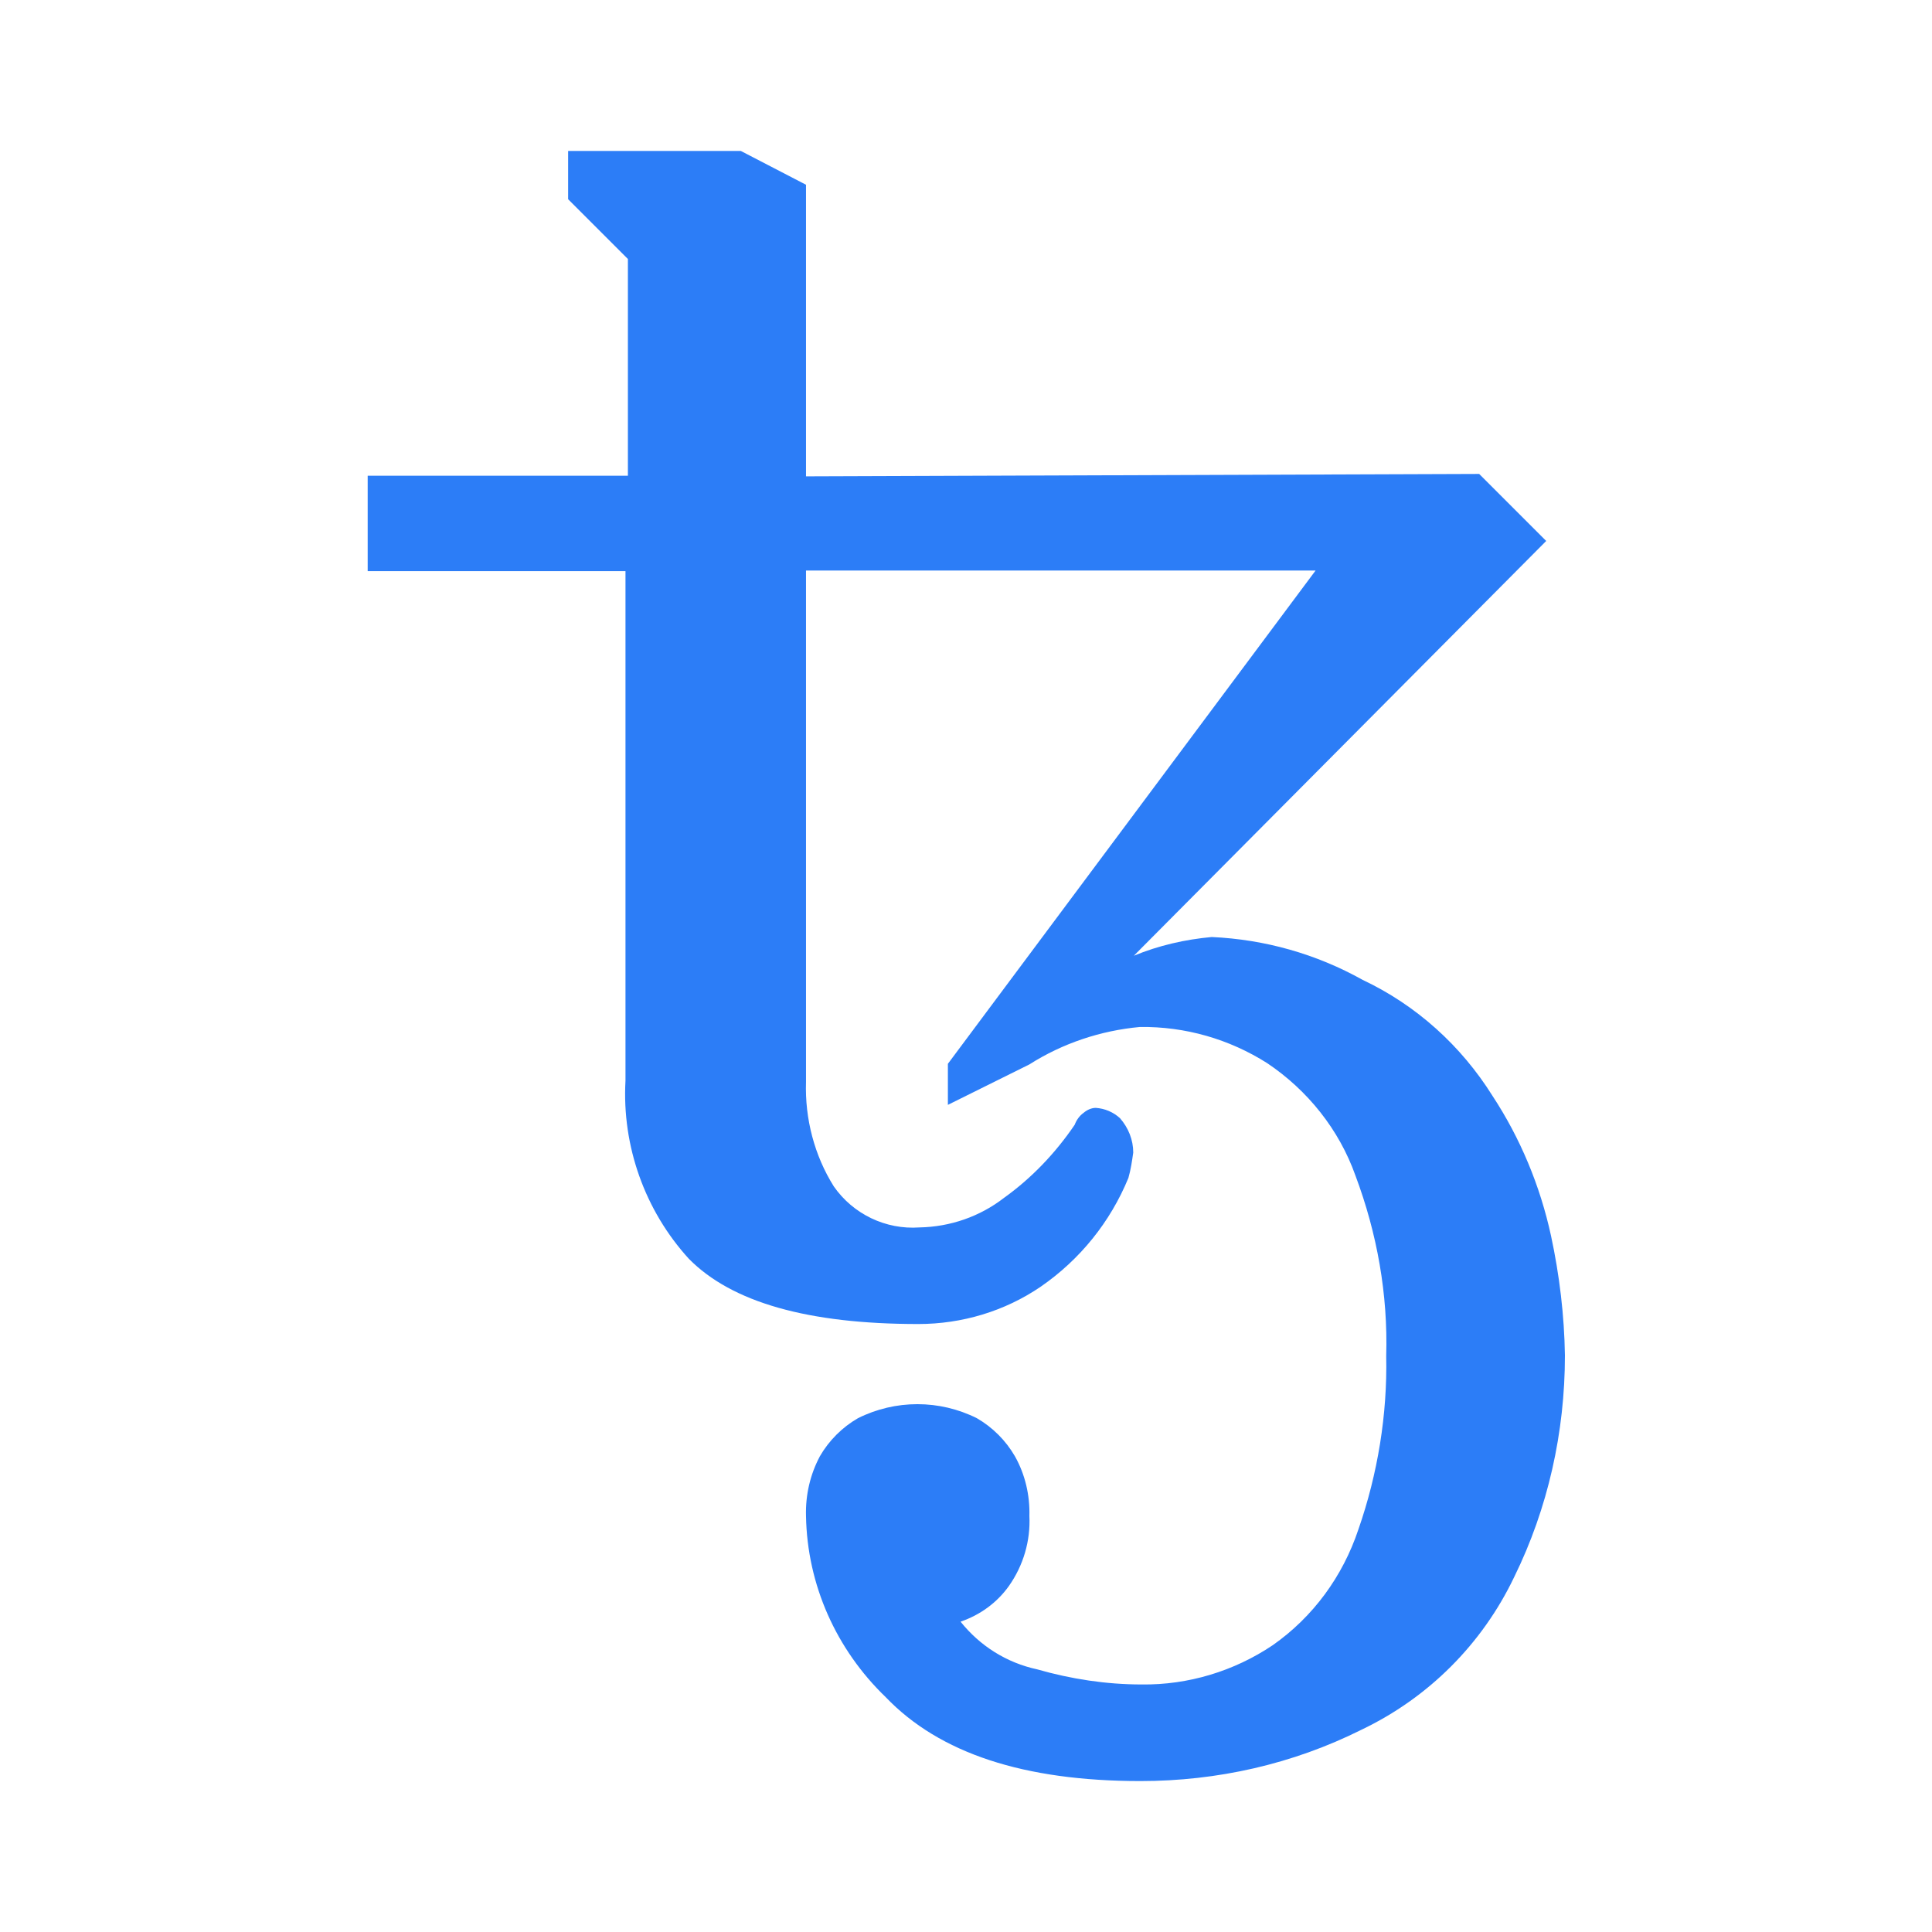 <?xml version="1.0" encoding="utf-8"?>
<!-- Generator: Adobe Illustrator 28.2.0, SVG Export Plug-In . SVG Version: 6.00 Build 0)  -->
<svg version="1.1" id="Layer_1" xmlns="http://www.w3.org/2000/svg" xmlns:xlink="http://www.w3.org/1999/xlink" x="0px" y="0px"
	 viewBox="0 0 320 320" enable-background="new 0 0 320 320" xml:space="preserve">
<g id="Layer_2_00000151524044734615435630000005030022857540845719_">
	<path fill="#2C7DF7" d="M188.9,295c-19.3,0-33.3-4.6-42.2-13.9c-8.2-7.9-13-18.6-13.2-30c-0.1-3.5,0.7-6.9,2.3-9.9
		c1.5-2.6,3.7-4.8,6.3-6.3c6.2-3.1,13.5-3.1,19.7,0c2.6,1.5,4.8,3.7,6.3,6.3c1.7,3,2.5,6.5,2.4,9.9c0.2,4.1-1,8.2-3.4,11.6
		c-2,2.8-4.8,4.8-8,5.9c3.2,4,7.6,6.8,12.7,7.9c5.6,1.6,11.4,2.5,17.3,2.5c7.7,0.1,15.3-2.2,21.7-6.5c6.7-4.7,11.6-11.4,14.2-19.2
		c3.2-9.2,4.8-19,4.6-28.7c0.3-10.2-1.5-20.3-5.1-29.9c-2.7-7.6-7.9-14.1-14.6-18.6c-6.3-4-13.6-6.1-21.1-6
		c-6.5,0.6-12.8,2.7-18.3,6.2L157,183v-6.8l60.9-81.7h-84.4v84.7c-0.2,6.1,1.4,12.2,4.6,17.3c3.2,4.6,8.6,7.2,14.2,6.8
		c5.1-0.1,10-1.8,14-4.9c4.6-3.3,8.5-7.4,11.7-12.1c0.3-0.8,0.8-1.5,1.5-2c0.6-0.5,1.3-0.8,2-0.8c1.5,0.1,2.9,0.7,4,1.7
		c1.4,1.6,2.2,3.6,2.2,5.7c-0.2,1.4-0.4,2.8-0.8,4.2c-3,7.3-8,13.5-14.5,18c-6,4.1-13.1,6.2-20.3,6.2c-18.3,0-30.9-3.6-38-10.8
		c-7.3-8-11.1-18.7-10.5-29.5V94.6H60.9V78.8H104V42.9l-9.9-9.9V25h28.6l10.8,5.6v48.3L245,78.5l11.1,11.1l-68.3,68.7
		c4.1-1.7,8.5-2.7,12.9-3.1c8.8,0.4,17.3,2.8,25,7.1c8.9,4.2,16.3,10.9,21.5,19.2c4.6,7,7.9,14.9,9.7,23.2
		c1.4,6.5,2.2,13.2,2.3,19.8c0,12.7-2.8,25.3-8.4,36.7c-5.3,11.1-14.2,20-25.3,25.3C214.1,292.2,201.6,295,188.9,295z"/>
</g>
</svg>
